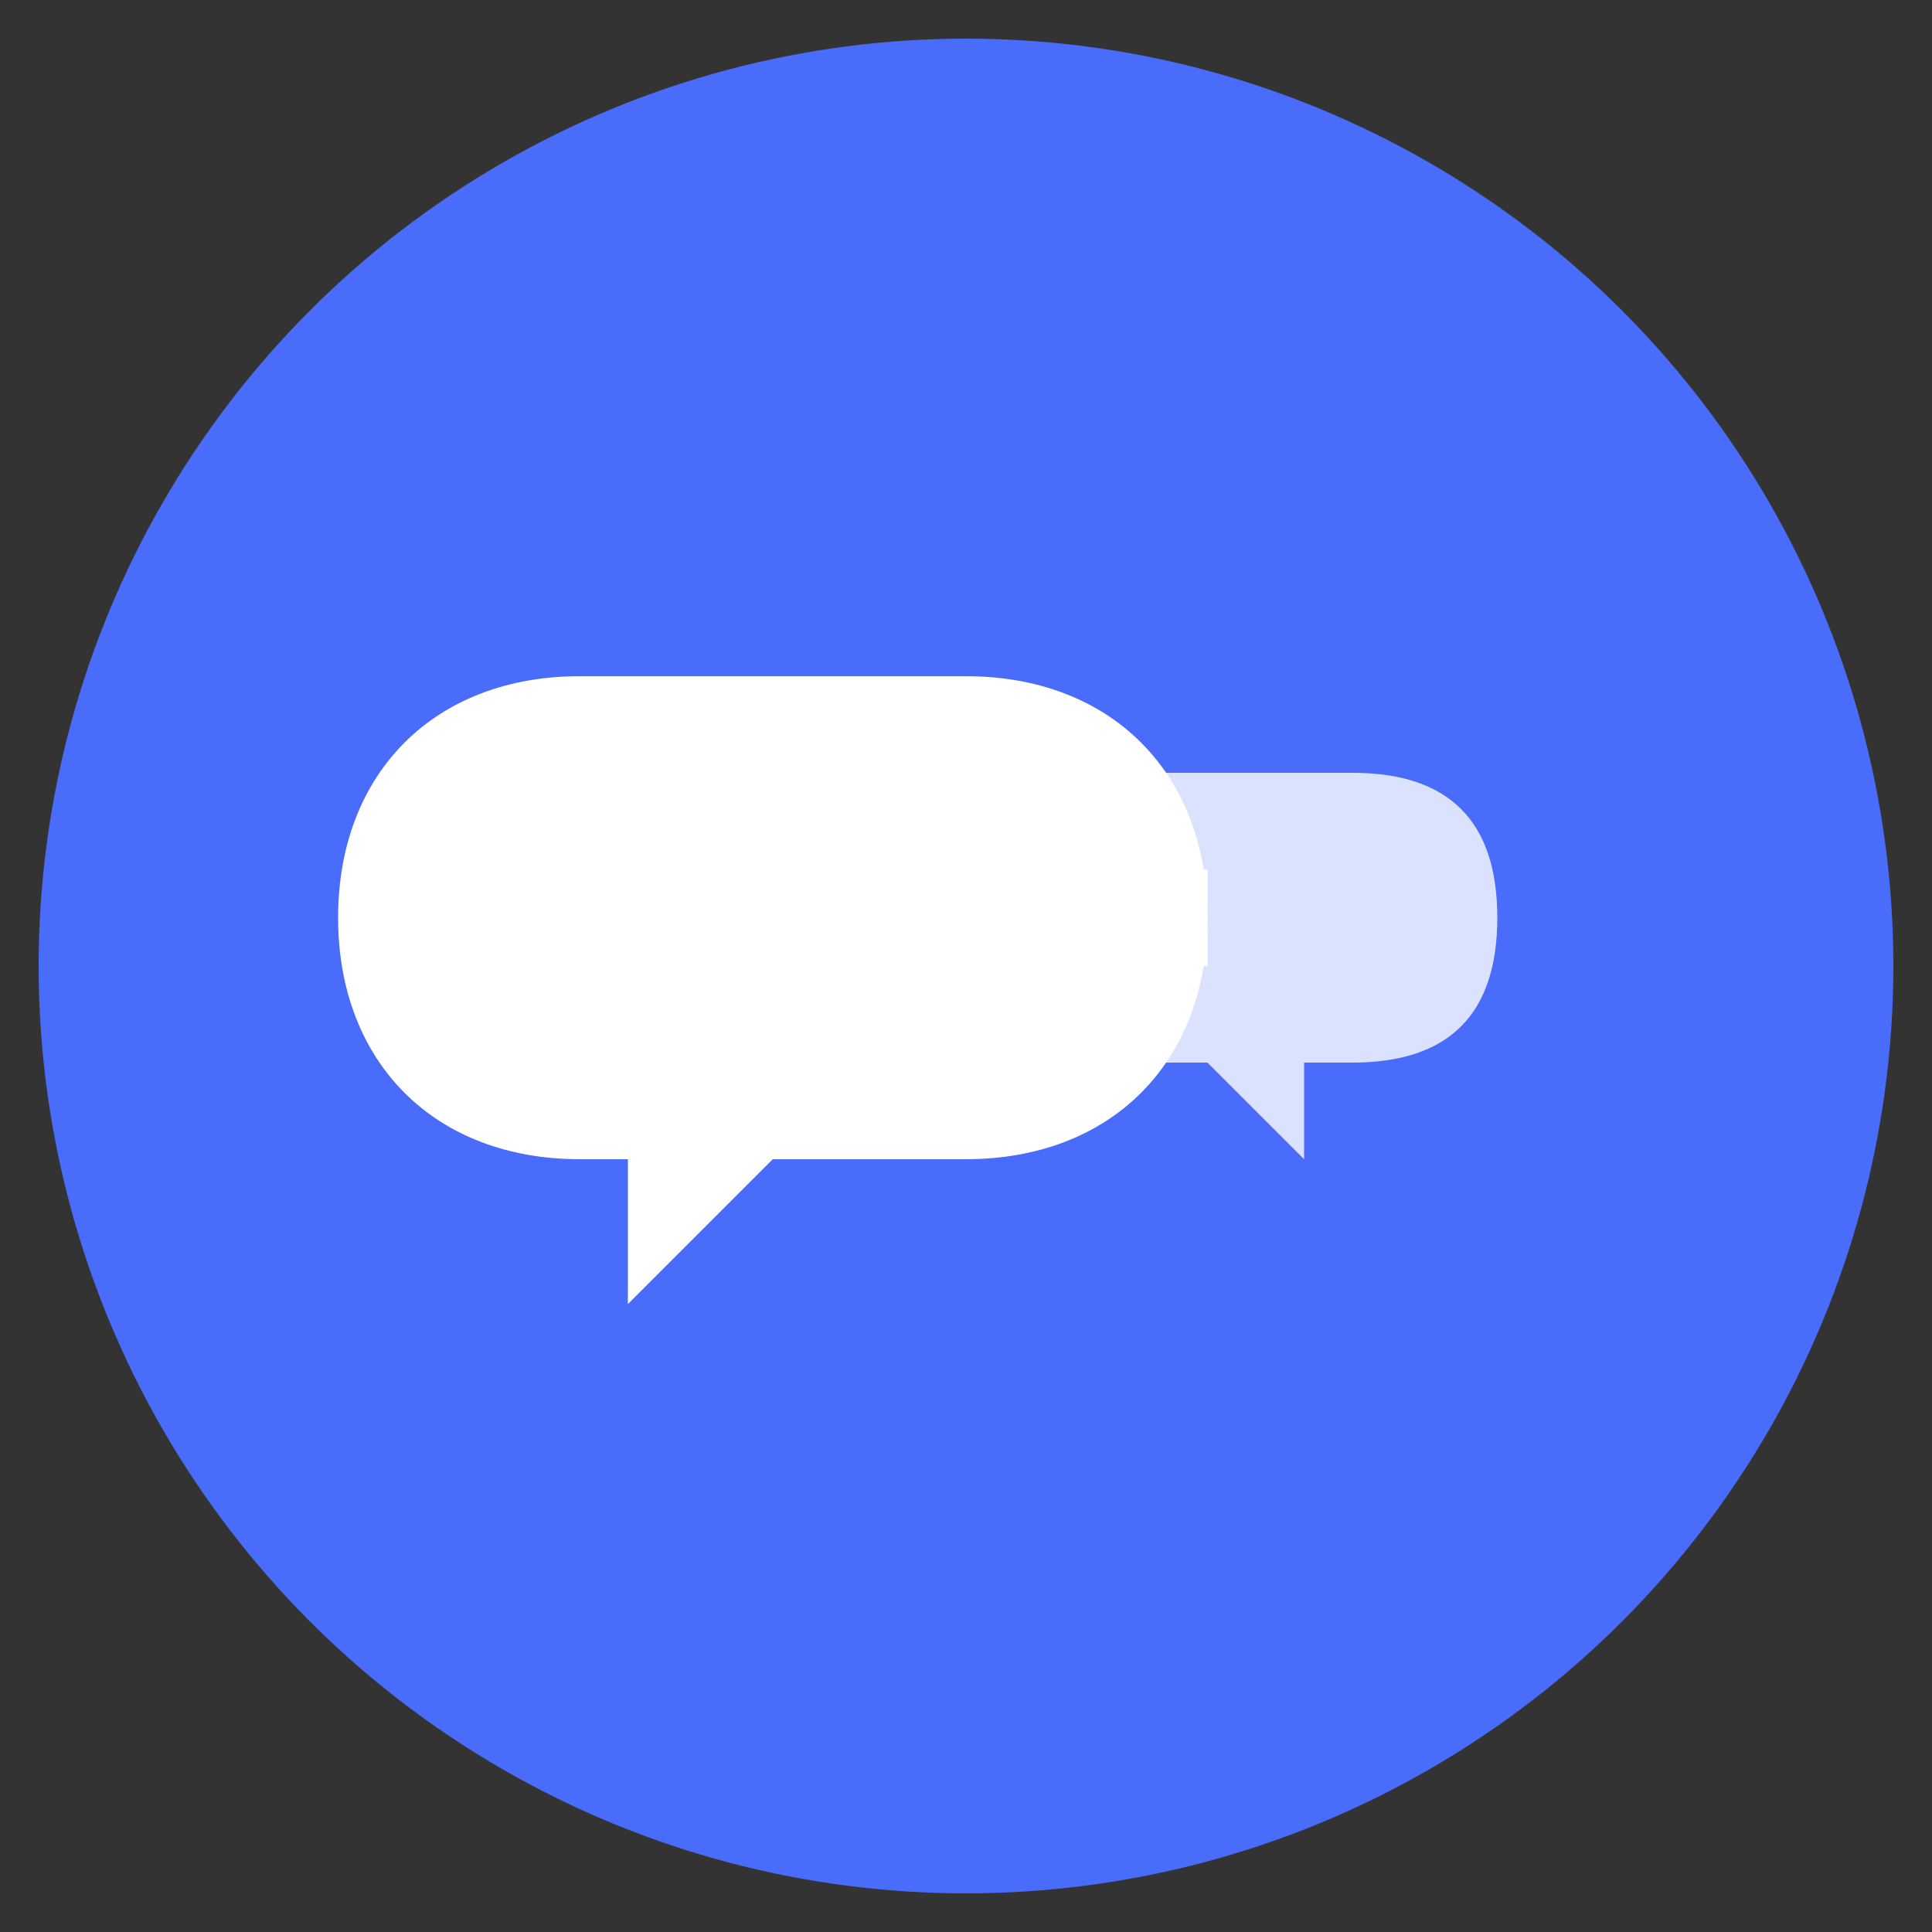 <svg xmlns="http://www.w3.org/2000/svg" viewBox="0 0 100 100" width="100" height="100">
  <rect x="0" y="0" width="100" height="100" fill="#333333" stroke="none"/>
  <!-- 背景圆形 -->
  <circle cx="50" cy="50" r="48" fill="#4a6cfa" />
  
  <!-- 简化的语言气泡图标 -->
  <g fill="white">
    <!-- 左侧气泡 -->
    <path d="M30,35 C22.5,35 17.5,40 17.5,47.5 C17.5,55 22.5,60 30,60 L32.5,60 L32.5,67.5 L40,60 L50,60 C57.5,60 62.5,55 62.5,47.5 C62.5,40 57.5,35 50,35 Z" />
    
    <!-- 右侧气泡 -->
    <path d="M70,40 C75,40 77.5,42.5 77.5,47.5 C77.5,52.5 75,55 70,55 L67.5,55 L67.5,60 L62.5,55 L55,55 C50,55 47.5,52.5 47.5,47.5 C47.5,42.5 50,40 55,40 Z" opacity="0.8" />
    
    <!-- 翻译箭头 -->
    <path d="M37.5,45 L42.5,45 L42.5,42.5 L47.5,47.5 L42.5,52.5 L42.5,50 L37.5,50 Z" />
    <path d="M62.5,45 L57.5,45 L57.5,42.5 L52.5,47.5 L57.5,52.5 L57.5,50 L62.5,50 Z" />
  </g>
</svg>